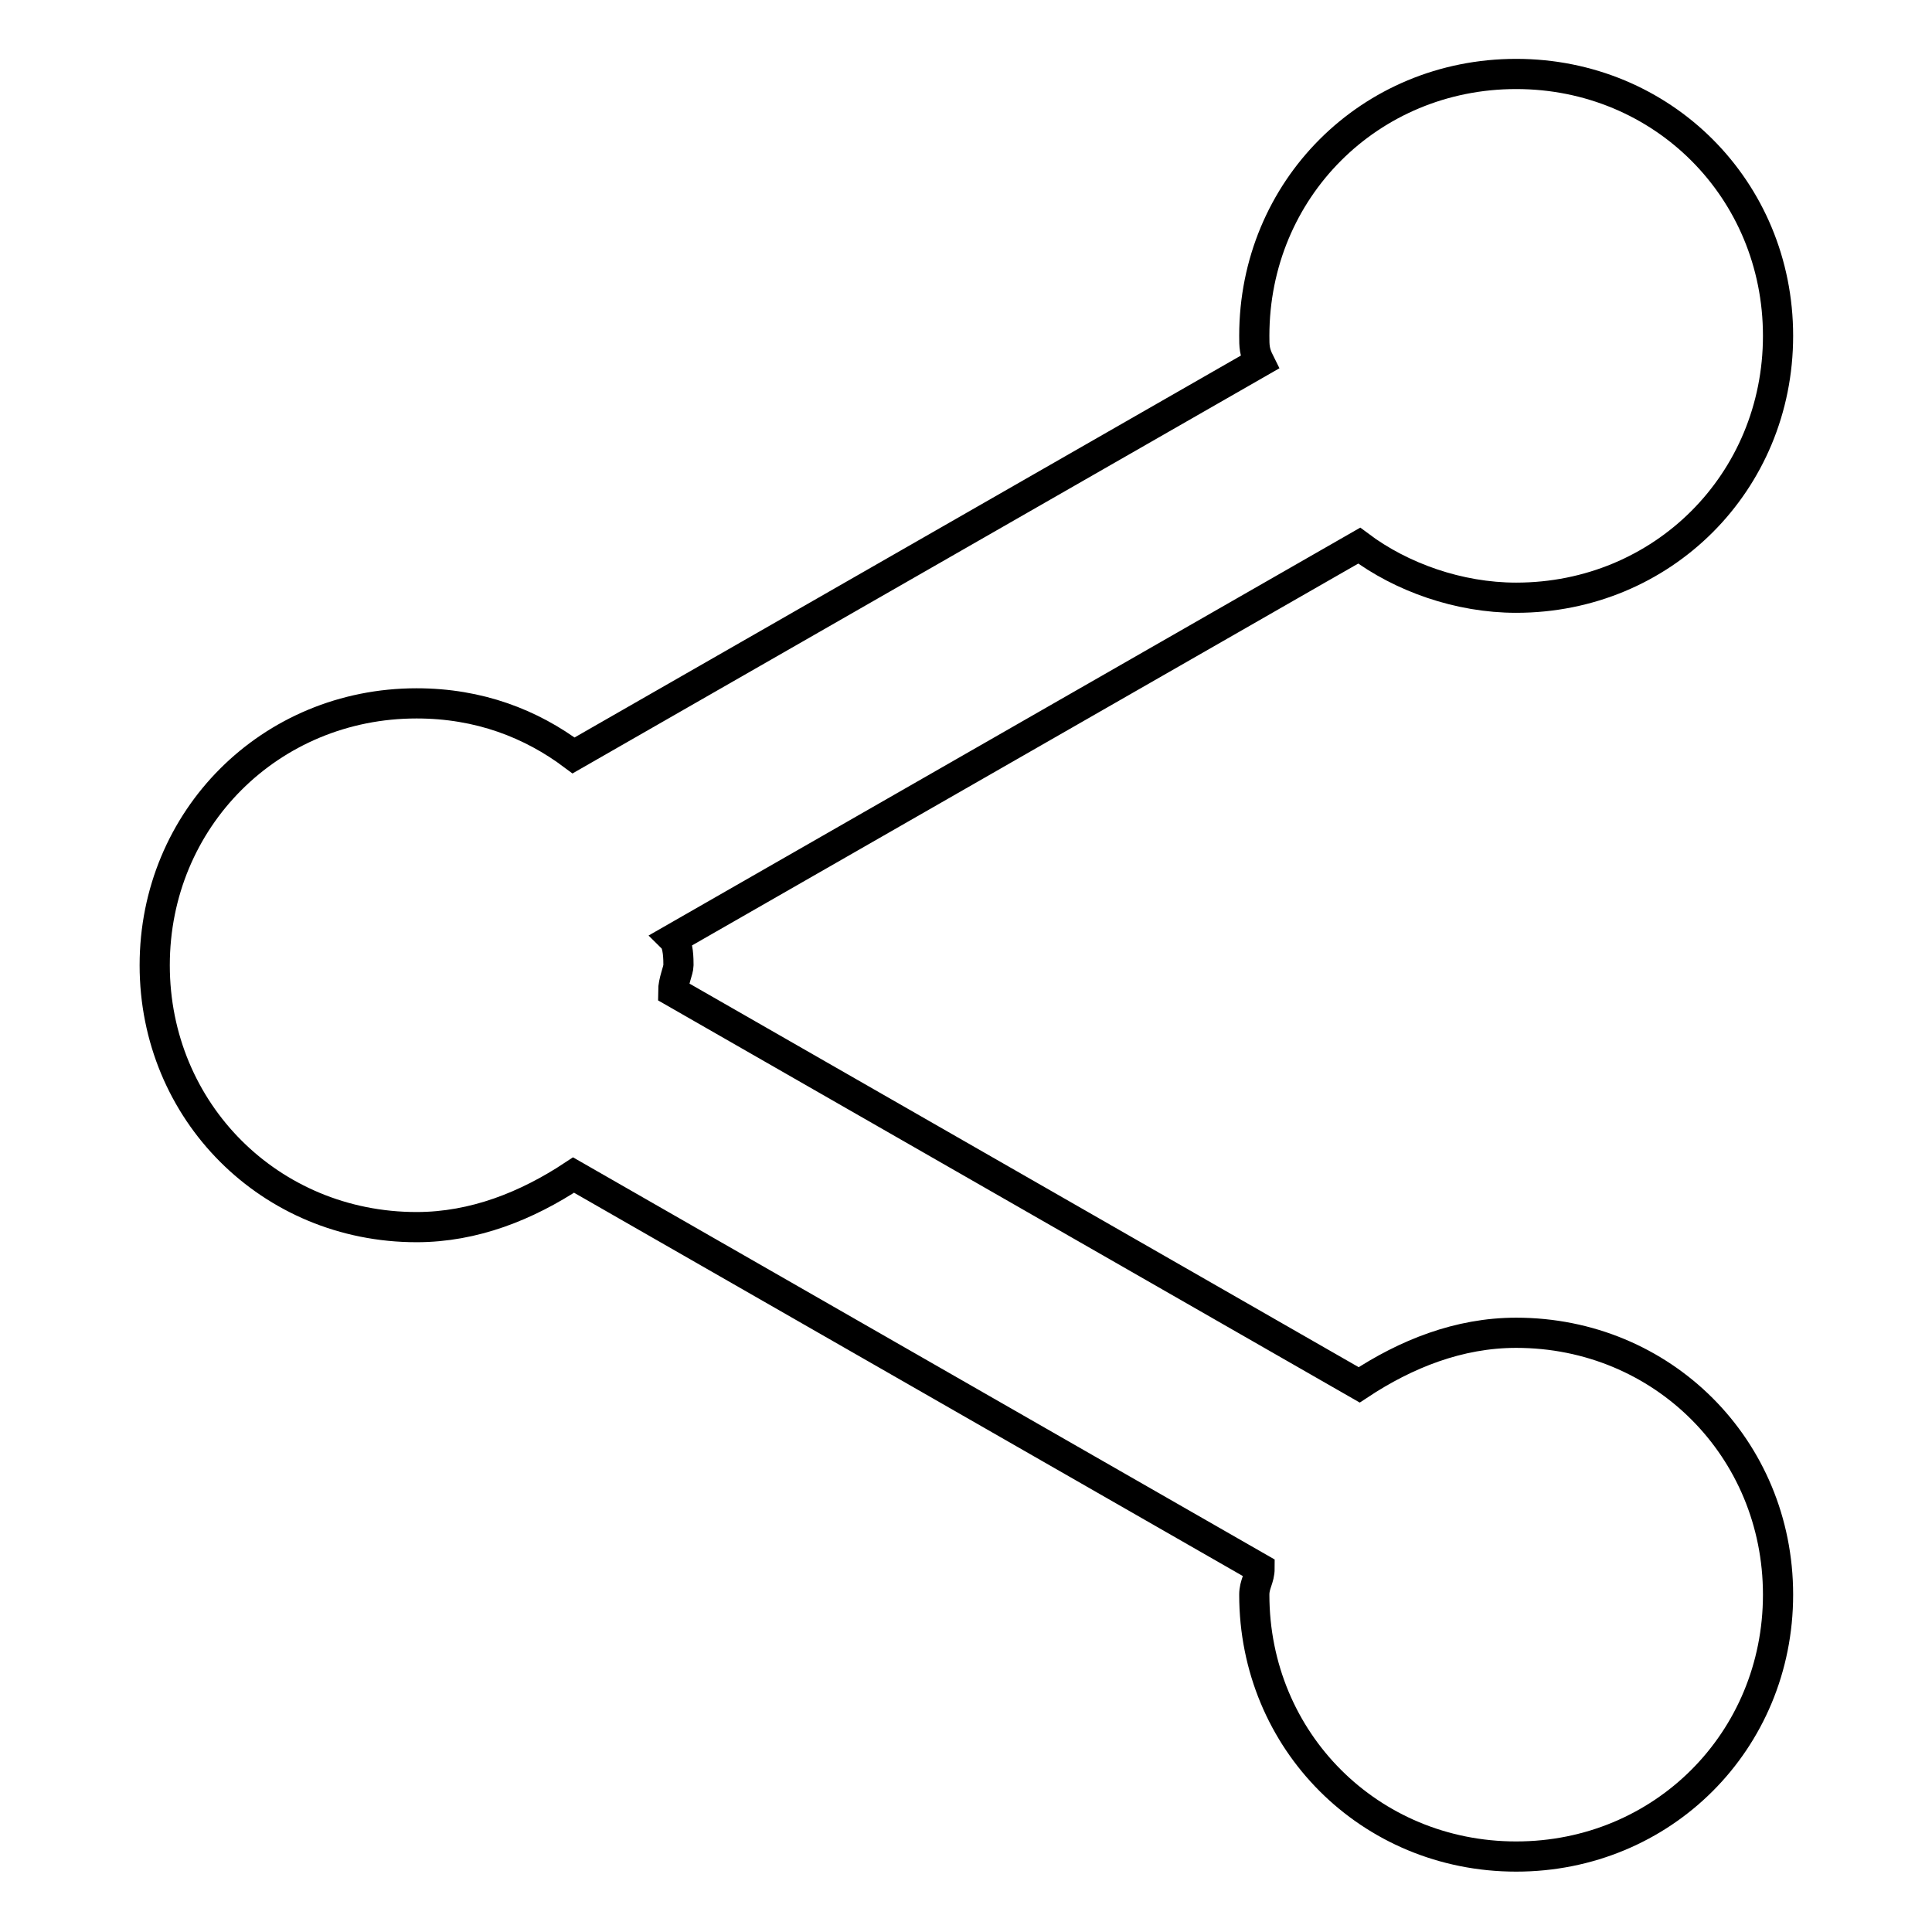 <?xml version="1.0" encoding="utf-8"?>
<!-- Svg Vector Icons : http://www.onlinewebfonts.com/icon -->
<!DOCTYPE svg PUBLIC "-//W3C//DTD SVG 1.1//EN" "http://www.w3.org/Graphics/SVG/1.1/DTD/svg11.dtd">
<svg version="1.1" xmlns="http://www.w3.org/2000/svg" xmlns:xlink="http://www.w3.org/1999/xlink" x="0px" y="0px" viewBox="0 0 256 256" enable-background="new 0 0 256 256" xml:space="preserve">
<g> <path stroke-width="4" fill-opacity="0" stroke="#000000"  d="M200.9,176.6c-7.6,0-14.6,2.8-20.8,6.9l-90.9-52.1c0-1.4,0.7-2.8,0.7-3.5c0-0.7,0-2.8-0.7-3.5l90.9-52.1 c5.6,4.2,13.2,6.9,20.8,6.9c19.4,0,34.7-15.3,34.7-34.7c0-19.4-15.3-34.7-34.7-34.7s-34.7,15.3-34.7,34.7c0,1.4,0,2.1,0.7,3.5 l-90.9,52.1c-5.6-4.2-12.5-6.9-20.8-6.9c-19.4,0-34.7,15.3-34.7,34.7s15.3,34.7,34.7,34.7c7.6,0,14.6-2.8,20.8-6.9l90.9,52.1 c0,1.4-0.7,2.1-0.7,3.5c0,19.4,15.3,34.7,34.7,34.7s34.7-15.3,34.7-34.7C235.6,191.9,220.3,176.6,200.9,176.6z"/></g>
</svg>